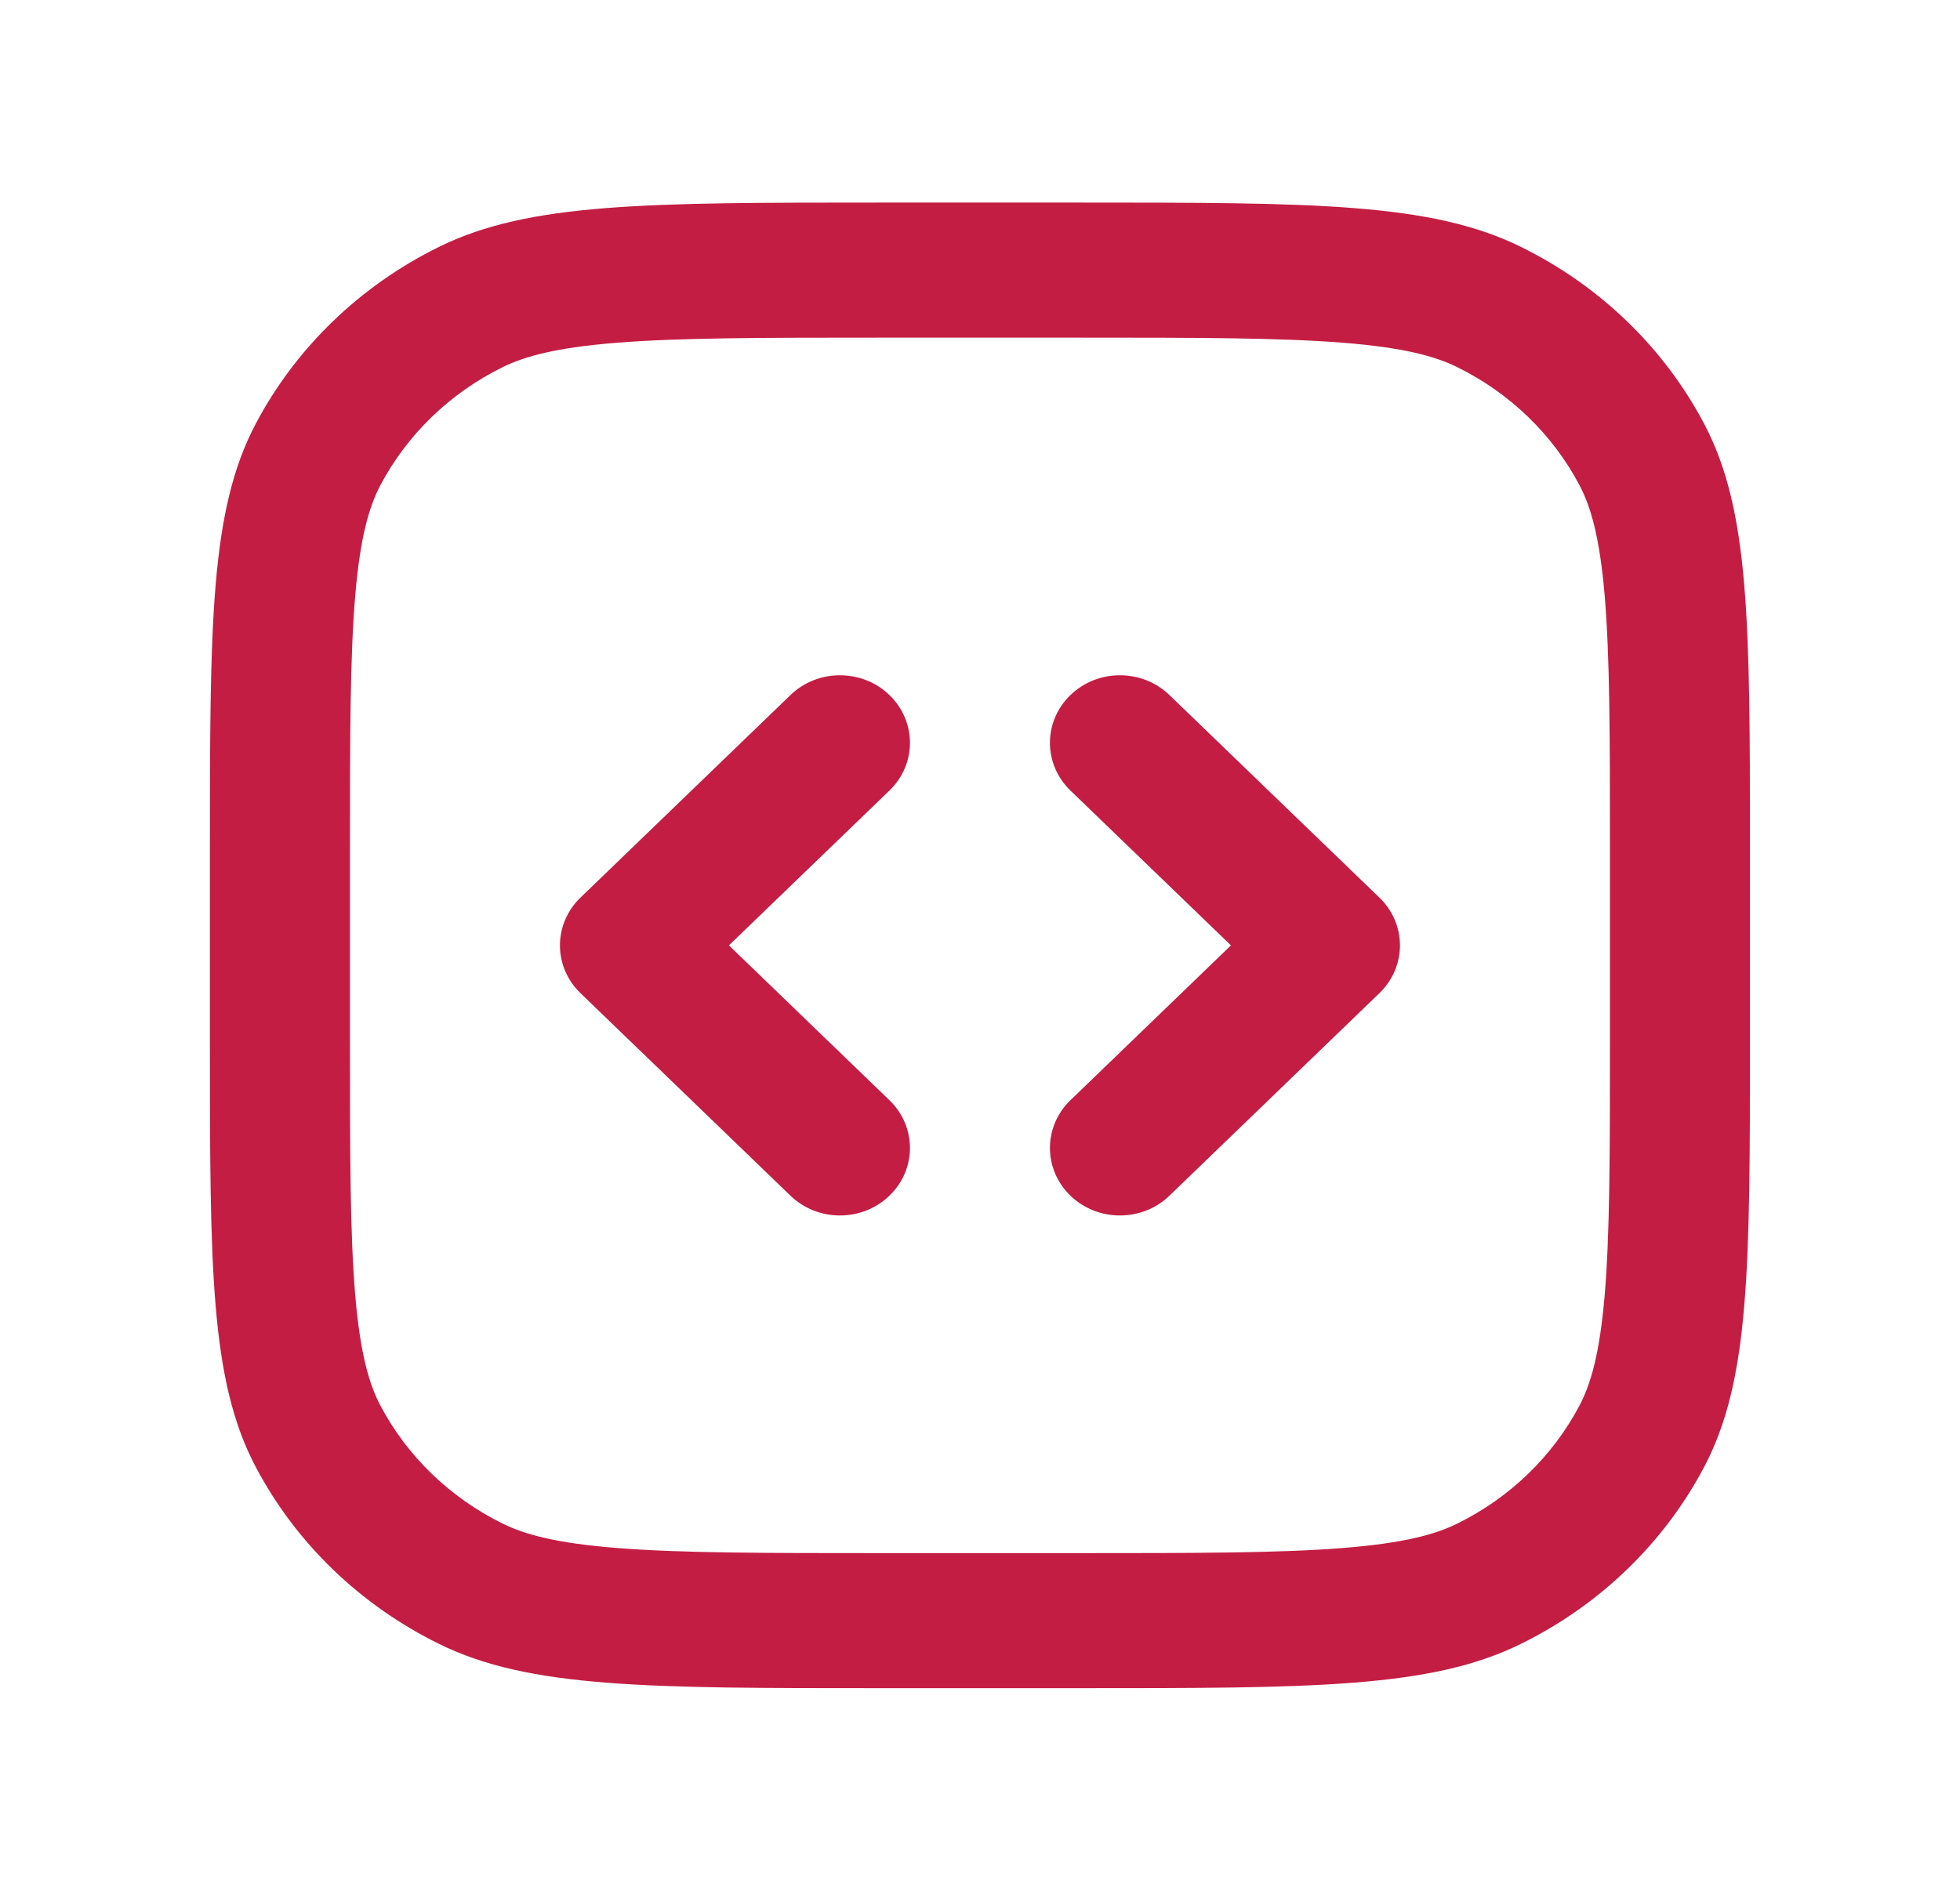 <svg width="64" height="62" viewBox="0 0 64 62" fill="none" xmlns="http://www.w3.org/2000/svg">
<g id="brackets_square_outline_28">
<g id="&#226;&#134;&#179; Icon Color">
<path d="M29.043 25.812C29.936 24.951 29.936 23.555 29.043 22.694C28.151 21.832 26.703 21.832 25.811 22.694L18.953 29.308C18.525 29.721 18.284 30.282 18.284 30.867C18.284 31.452 18.525 32.013 18.953 32.426L25.811 39.04C26.703 39.901 28.151 39.901 29.043 39.04C29.936 38.179 29.936 36.783 29.043 35.922L23.802 30.867L29.043 25.812Z" fill="#C41D43"/>
<path d="M34.953 22.694C34.061 23.555 34.061 24.951 34.953 25.812L40.194 30.867L34.953 35.922C34.061 36.783 34.061 38.179 34.953 39.04C35.846 39.901 37.293 39.901 38.186 39.04L45.043 32.426C45.097 32.374 45.147 32.32 45.195 32.264C45.528 31.872 45.713 31.379 45.713 30.867C45.713 30.282 45.472 29.721 45.043 29.308L38.186 22.694C37.293 21.832 35.846 21.832 34.953 22.694Z" fill="#C41D43"/>
<path fill-rule="evenodd" clip-rule="evenodd" d="M6.855 27.78C6.855 20.372 6.855 16.667 8.35 13.837C9.665 11.348 11.763 9.324 14.344 8.056C17.277 6.614 21.118 6.614 28.798 6.614H35.198C42.879 6.614 46.719 6.614 49.653 8.056C52.234 9.324 54.332 11.348 55.646 13.837C57.141 16.667 57.141 20.372 57.141 27.78V33.954C57.141 41.362 57.141 45.067 55.646 47.897C54.332 50.386 52.234 52.41 49.653 53.678C46.719 55.12 42.879 55.12 35.198 55.12H28.798C21.118 55.12 17.277 55.12 14.344 53.678C11.763 52.41 9.665 50.386 8.35 47.897C6.855 45.067 6.855 41.362 6.855 33.954V27.78ZM20.163 11.189C22.221 11.027 24.883 11.024 28.798 11.024H35.198C39.114 11.024 41.776 11.027 43.834 11.189C45.838 11.347 46.863 11.634 47.578 11.985C49.298 12.831 50.697 14.18 51.573 15.839C51.938 16.529 52.234 17.517 52.398 19.451C52.566 21.435 52.57 24.003 52.57 27.78V33.954C52.57 37.731 52.566 40.298 52.398 42.283C52.234 44.216 51.938 45.205 51.573 45.895C50.697 47.554 49.298 48.903 47.578 49.749C46.863 50.1 45.838 50.387 43.834 50.544C41.776 50.707 39.114 50.71 35.198 50.71H28.798C24.883 50.71 22.221 50.707 20.163 50.544C18.159 50.387 17.134 50.1 16.419 49.749C14.699 48.903 13.3 47.554 12.423 45.895C12.059 45.205 11.762 44.216 11.599 42.283C11.431 40.298 11.427 37.731 11.427 33.954V27.78C11.427 24.003 11.431 21.435 11.599 19.451C11.762 17.517 12.059 16.529 12.423 15.839C13.3 14.18 14.699 12.831 16.419 11.985C17.134 11.634 18.159 11.347 20.163 11.189Z" fill="#C41D43"/>
</g>
</g>
</svg>
